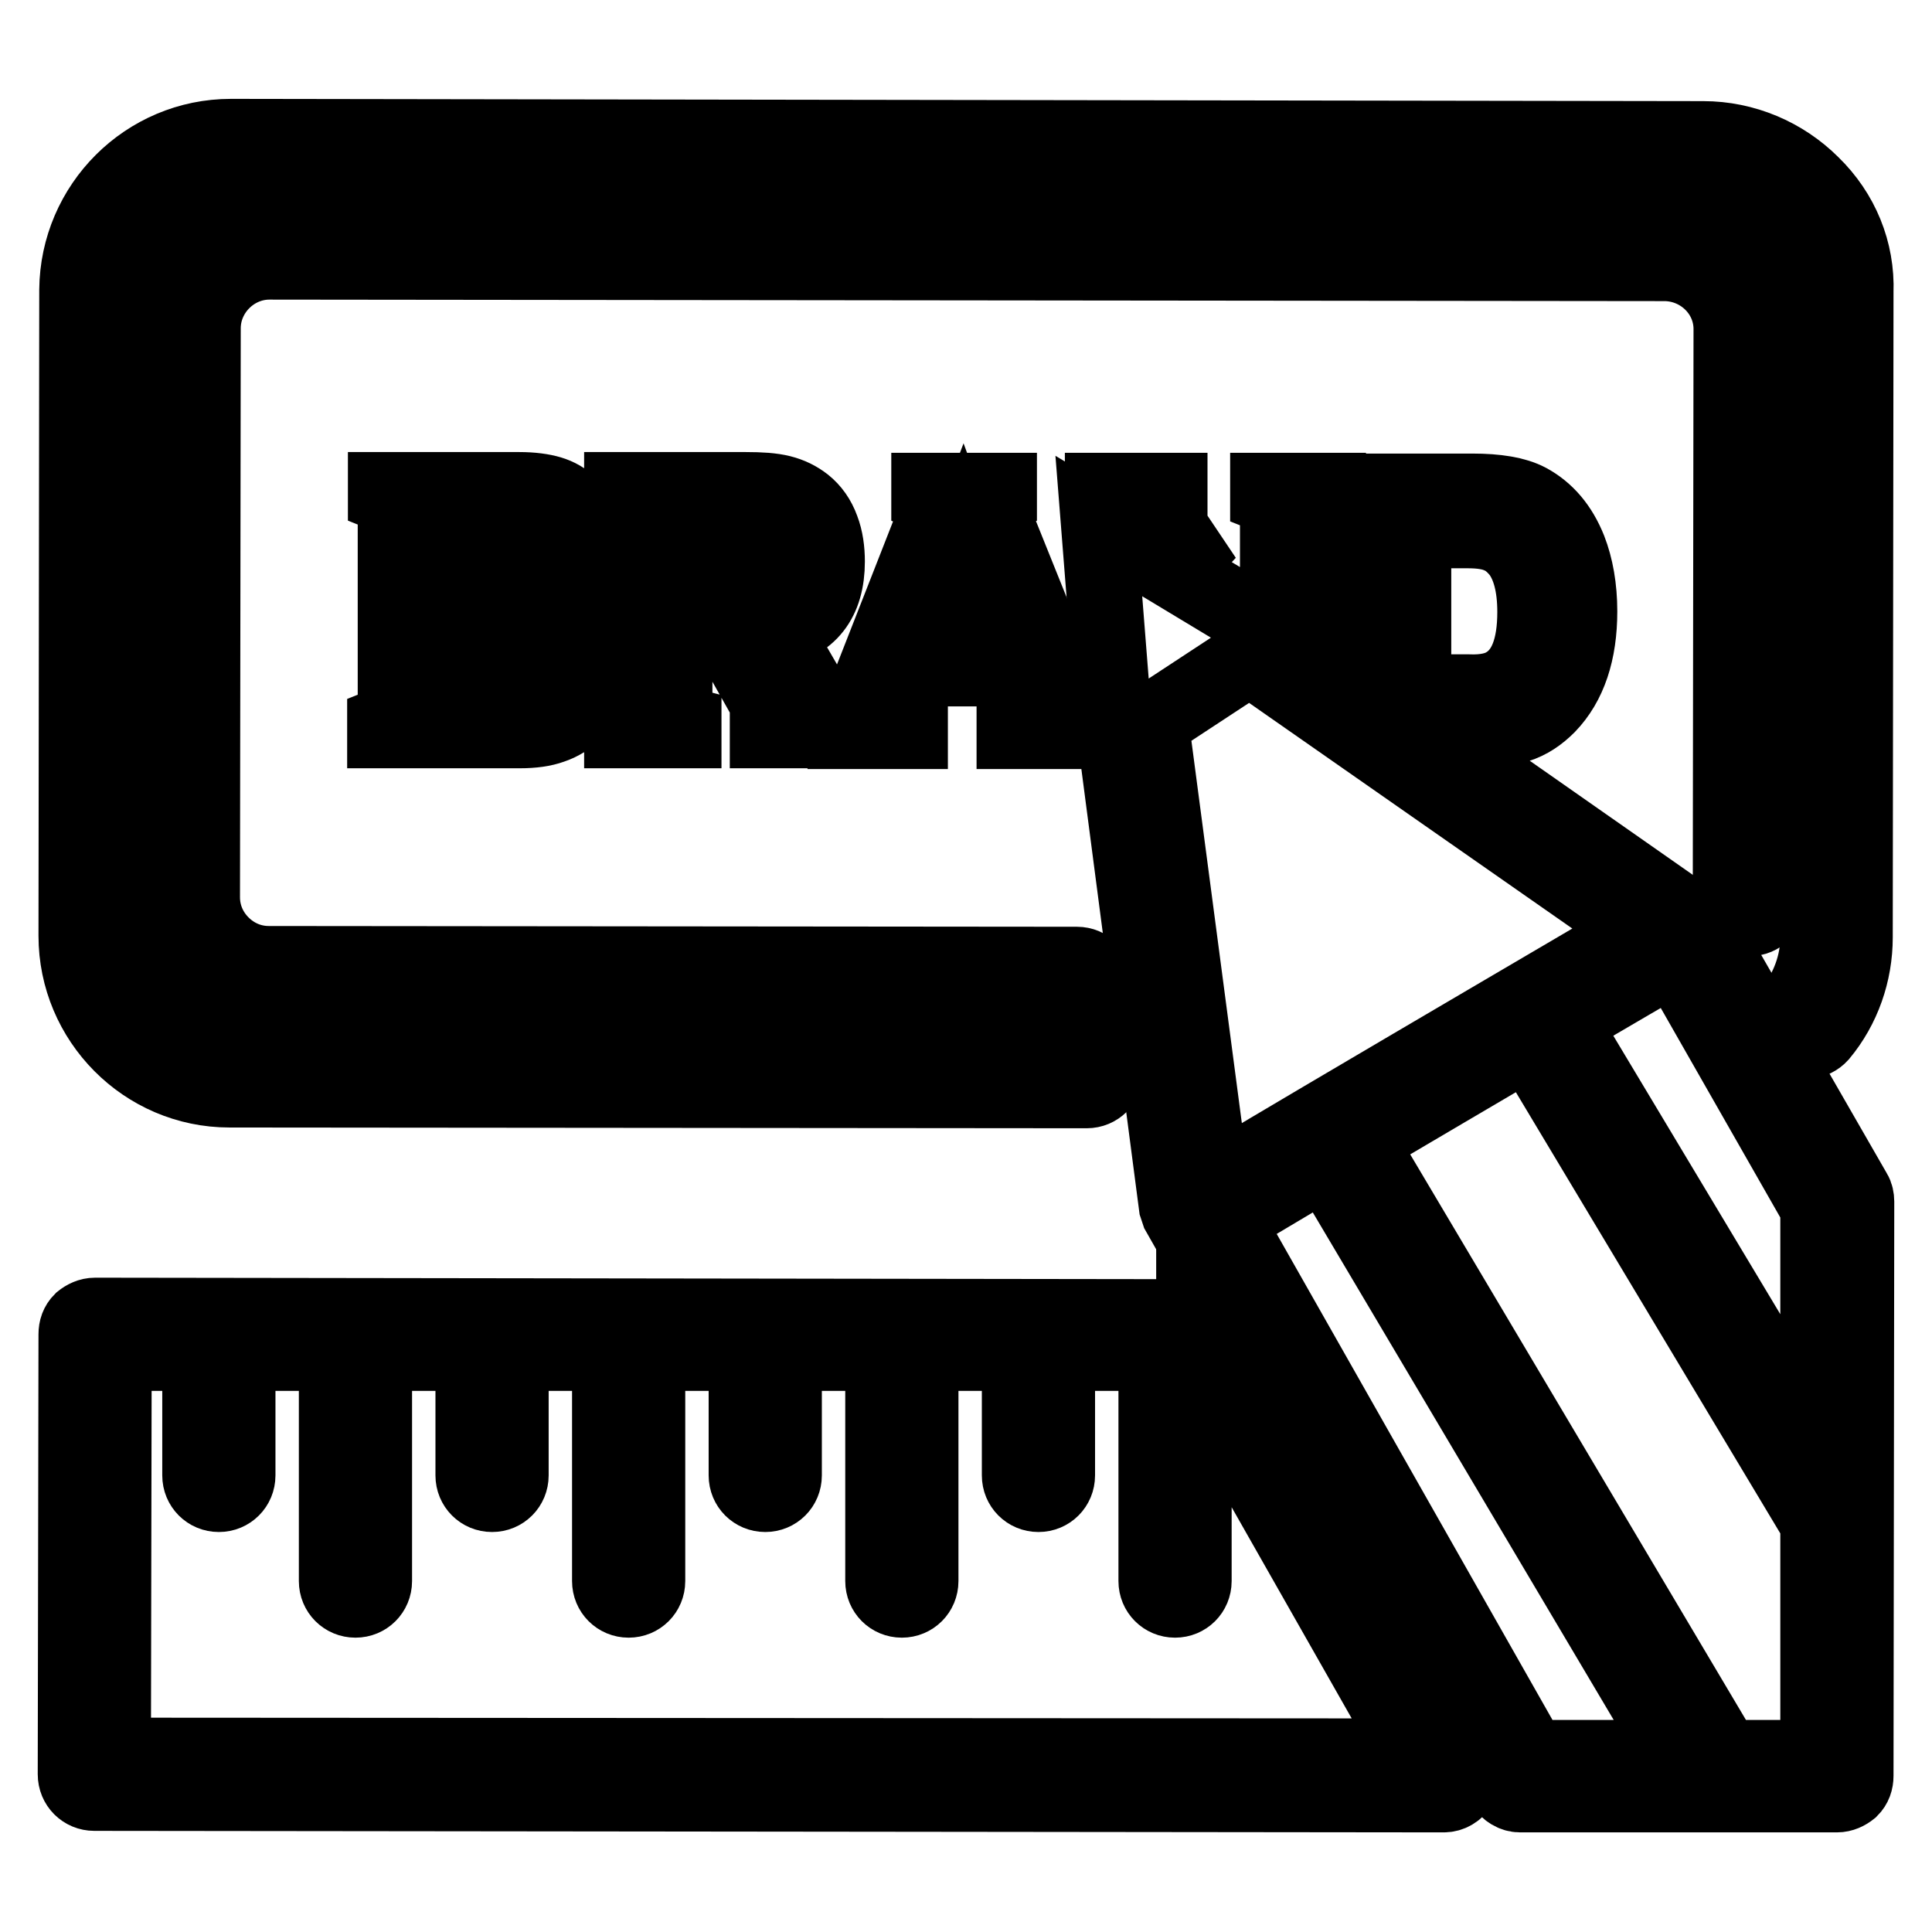 <?xml version="1.0" encoding="utf-8"?>
<!-- Svg Vector Icons : http://www.onlinewebfonts.com/icon -->
<!DOCTYPE svg PUBLIC "-//W3C//DTD SVG 1.1//EN" "http://www.w3.org/Graphics/SVG/1.1/DTD/svg11.dtd">
<svg version="1.1" xmlns="http://www.w3.org/2000/svg" xmlns:xlink="http://www.w3.org/1999/xlink" x="0px" y="0px" viewBox="0 0 256 256" enable-background="new 0 0 256 256" xml:space="preserve">
<g> <path stroke-width="10" fill-opacity="0" stroke="#000000"  d="M52,95.4c-0.2,0.3-0.5,0.4-1,0.6v0.8l17.9,0c1.7,0,3.1-0.2,4.2-0.6c1.2-0.4,2.1-1,3-1.8 c1.7-1.6,2.6-3.9,2.6-6.8c0-3.7-1.5-6.2-4.4-7.5c2.4-1.4,3.5-3.6,3.6-6.7c0-2.8-0.8-4.9-2.3-6.4c-0.8-0.8-1.7-1.3-2.7-1.6 c-1-0.3-2.4-0.5-4.1-0.5l-17.7,0v0.7c0.5,0.2,0.8,0.4,1,0.6c0.2,0.3,0.3,0.6,0.3,1.1l0,27C52.2,94.7,52.1,95.1,52,95.4z M58,70.1 h10c1.5,0,2.6,0.3,3.2,0.9c0.6,0.6,1,1.5,0.9,2.9c0,1.3-0.3,2.3-1,2.9c-0.6,0.5-1.6,0.8-3.2,0.8H58V70.1z M57.9,82.8h9.7 c1.8,0,3.1,0.3,3.9,0.9c0.9,0.7,1.4,1.9,1.4,3.4c0,1.6-0.4,2.7-1.4,3.4c-0.8,0.6-2.1,0.9-3.9,0.9h-9.7L57.9,82.8z M101.7,96v0.8 h9.4V96c-0.6-0.1-1.1-0.3-1.5-0.7c-0.4-0.4-1.1-1.4-2-3l-5.1-8.8c4.7-0.9,7.1-3.9,7.1-9.1c0-1.5-0.2-3-0.7-4.3 c-0.5-1.4-1.3-2.5-2.3-3.3c-0.9-0.7-1.9-1.2-3.1-1.5c-1.2-0.3-2.7-0.4-4.7-0.4l-16.4,0v0.7c0.5,0.2,0.8,0.4,1,0.6 c0.2,0.3,0.3,0.6,0.3,1.1l0,27c0,0.5-0.1,0.8-0.3,1.1c-0.2,0.3-0.5,0.4-1,0.6v0.8h8.2V96c-0.4-0.1-0.8-0.3-0.9-0.6 c-0.2-0.3-0.3-0.6-0.3-1.1V83.7h7l5.3,9.4c0.6,1.1,0.9,1.8,0.9,2C102.7,95.6,102.4,95.9,101.7,96z M101.1,78.4 c-0.5,0.1-1.5,0.1-2.7,0.1h-8.8v-8.4h8.8c1.3,0,2.3,0.1,2.8,0.1c0.5,0.1,1,0.3,1.5,0.6c1,0.6,1.5,1.8,1.4,3.5 c0,1.7-0.5,2.8-1.5,3.5C102.1,78.1,101.6,78.3,101.1,78.4L101.1,78.4z M134.4,96.1v0.8h9.6v-0.8c-0.5-0.1-1-0.4-1.3-0.8 c-0.3-0.4-0.7-1.1-1.1-2.1l-9.9-24.6c-0.2-0.6-0.4-1.1-0.4-1.5c0-0.7,0.4-1.1,1.1-1.4v-0.7h-9.3v0.7c0.7,0.3,1.1,0.8,1.1,1.5 c0,0.5-0.2,1.1-0.5,1.9l-9.6,24.5c-0.3,0.9-0.7,1.5-0.9,1.8c-0.3,0.3-0.7,0.5-1.2,0.7v0.8h8.6V96c-0.9-0.3-1.3-0.7-1.3-1.4 c0-0.4,0.1-0.8,0.4-1.5l1.8-4.5l11.9,0l1.8,4.5c0.3,0.6,0.4,1.1,0.4,1.4C135.6,95.4,135.2,95.9,134.4,96.1z M123.3,84.3l4.3-11.3 l4.2,11.4L123.3,84.3z M159.6,76.7l-4.7-7c-0.4-0.4-0.7-2.6-0.7-2.9c0-0.5,0.3-0.9,0.8-1.1V65h-8.9v0.7c0.5,0.2,0.8,0.4,1,0.6 c0.2,0.3,0.3,0.6,0.3,1.1v2.3L159.6,76.7z"/> <path stroke-width="10" fill-opacity="0" stroke="#000000"  d="M240.1,24.4c-3.8-3.8-9-6-14.4-6L30.6,18.1h0c-11.2,0-20.3,9.1-20.4,20.3L10.1,124 c0,11.2,9.1,20.4,20.3,20.4l113.6,0.1c1.4,0,2.5-1.1,2.5-2.5c0-1.4-1.1-2.5-2.5-2.5l-113.6-0.1c-8.5,0-15.4-6.9-15.4-15.4l0.1-85.5 c0-8.5,6.9-15.4,15.4-15.4h0l195.1,0.2c4.1,0,8,1.6,10.9,4.5c2.9,2.9,4.5,6.8,4.5,10.9l-0.1,85.5c0,3.5-1.3,7-3.5,9.7 c-0.9,1-0.7,2.6,0.3,3.5s2.6,0.7,3.5-0.3c3-3.6,4.6-8.2,4.6-12.9l0.1-85.5C246.1,33.3,244,28.2,240.1,24.4L240.1,24.4z"/> <path stroke-width="10" fill-opacity="0" stroke="#000000"  d="M229.4,43.8l-0.1,75.4c0,1.4,1.1,2.5,2.5,2.5c1.4,0,2.5-1.1,2.5-2.5l0.1-75.4c0-7.6-6.2-13.8-13.7-13.8 l-185-0.2h0c-7.6,0-13.7,6.2-13.7,13.7l-0.1,75.4c0,7.6,6.2,13.8,13.7,13.8l107.1,0.1c1.4,0,2.5-1.1,2.5-2.5c0-1.4-1.1-2.5-2.5-2.5 l-107.1-0.1c-2.3,0-4.5-0.9-6.2-2.6c-1.7-1.7-2.6-3.9-2.6-6.2l0.1-75.4c0-4.8,4-8.8,8.8-8.8l185,0.2 C225.5,35,229.5,38.9,229.4,43.8L229.4,43.8z M160.3,175.8c-0.4-0.8-1.3-1.3-2.1-1.3l-145.6-0.2c-0.7,0-1.3,0.3-1.8,0.7 c-0.5,0.5-0.7,1.1-0.7,1.8L10,235.1c0,1.4,1.1,2.5,2.5,2.5l178.8,0.2c0.9,0,1.7-0.5,2.1-1.2c0.4-0.8,0.4-1.7,0-2.5L160.3,175.8z  M15,232.6l0.1-53.3l11.4,0l0,16.2c0,1.4,1.1,2.5,2.5,2.5c1.4,0,2.5-1.1,2.5-2.5l0-16.2l13.1,0l0,30.2c0,1.4,1.1,2.5,2.5,2.5 c1.4,0,2.5-1.1,2.5-2.5l0-30.2l13.1,0l0,16.2c0,1.4,1.1,2.5,2.5,2.5c1.4,0,2.5-1.1,2.5-2.5l0-16.2l13.1,0l0,30.2 c0,1.4,1.1,2.5,2.5,2.5c1.4,0,2.5-1.1,2.5-2.5l0-30.2l13.1,0l0,16.2c0,1.4,1.1,2.5,2.5,2.5c1.4,0,2.5-1.1,2.5-2.5l0-16.2l13.1,0 l0,30.2c0,1.4,1.1,2.5,2.5,2.5c1.4,0,2.5-1.1,2.5-2.5l0-30.2l13.1,0l0,16.2c0,1.4,1.1,2.5,2.5,2.5c1.4,0,2.5-1.1,2.5-2.5l0-16.2 l13.1,0l0,30.2c0,1.4,1.1,2.5,2.5,2.5c1.4,0,2.5-1.1,2.5-2.5l0-28.7l29.5,51.9L15,232.6L15,232.6z"/> <path stroke-width="10" fill-opacity="0" stroke="#000000"  d="M225.8,123.4c-0.2-0.3-0.4-0.6-0.7-0.8l-1.4-1l-35.3-24.7h6.6c2.4,0,4.4-0.3,6-0.8c1.6-0.5,2.9-1.4,4.1-2.6 c2.8-2.9,4.2-7.1,4.2-12.5c0-3.1-0.5-5.9-1.4-8.2c-1.2-3-3-5.1-5.4-6.4c-1.7-0.9-4.2-1.3-7.4-1.3l-14.6,0v0.7 c0.5,0.2,0.8,0.4,1,0.6c0.2,0.3,0.3,0.6,0.3,1.1l0,24.7l-7.1-5l0-19.8c0-0.5,0.1-0.8,0.3-1.1c0.2-0.2,0.5-0.4,1-0.6V65H168v0.7 c0.5,0.2,0.8,0.4,1,0.6c0.2,0.3,0.3,0.6,0.3,1.1l0,16.1l-2.1-1.4c-0.1-0.1-0.1-0.1-0.2-0.1c-0.5-0.3-1-0.4-1.5-0.3l-19.9-12 l1.9,24.1c-0.1,0.3-0.1,0.7-0.1,1l8.5,65c0.1,0.3,0.2,0.6,0.3,0.9l43.1,75.8c0.4,0.8,1.3,1.3,2.1,1.3l25.6,0h0.1l16.3,0 c0.7,0,1.3-0.3,1.8-0.7c0.5-0.5,0.7-1.1,0.7-1.8l0.1-76.1c0-0.4-0.1-0.9-0.3-1.2L225.8,123.4z M187.3,70.3h7.2 c1.7,0,3.1,0.2,4.2,0.7c1,0.4,1.9,1.2,2.7,2.2c1.3,1.8,2,4.4,2,7.9c0,4.7-1.2,7.9-3.7,9.5c-1.2,0.8-2.9,1.2-5.2,1.1h-7.2 L187.3,70.3L187.3,70.3z M152.5,95.7l13.1-8.6l52,36.3c-8,4.7-27.8,16.3-42.2,24.8c-5.4,3.2-9.5,5.6-12.4,7.4 c-0.9,0.6-1.8,1-2.4,1.5L152.5,95.7L152.5,95.7z M202.8,232.9l-40.4-71.2c1.9-1.1,5.7-3.4,13.3-7.9l46.9,79.1L202.8,232.9 L202.8,232.9z M240.9,232.9l-12.4,0L180,151.2c7.1-4.2,15.3-9,22.6-13.3l38.3,63.9L240.9,232.9L240.9,232.9z M240.9,192.2l-34-56.7 c6.7-4,12.3-7.2,15-8.8l19,33.3L240.9,192.2L240.9,192.2z"/></g>
</svg>